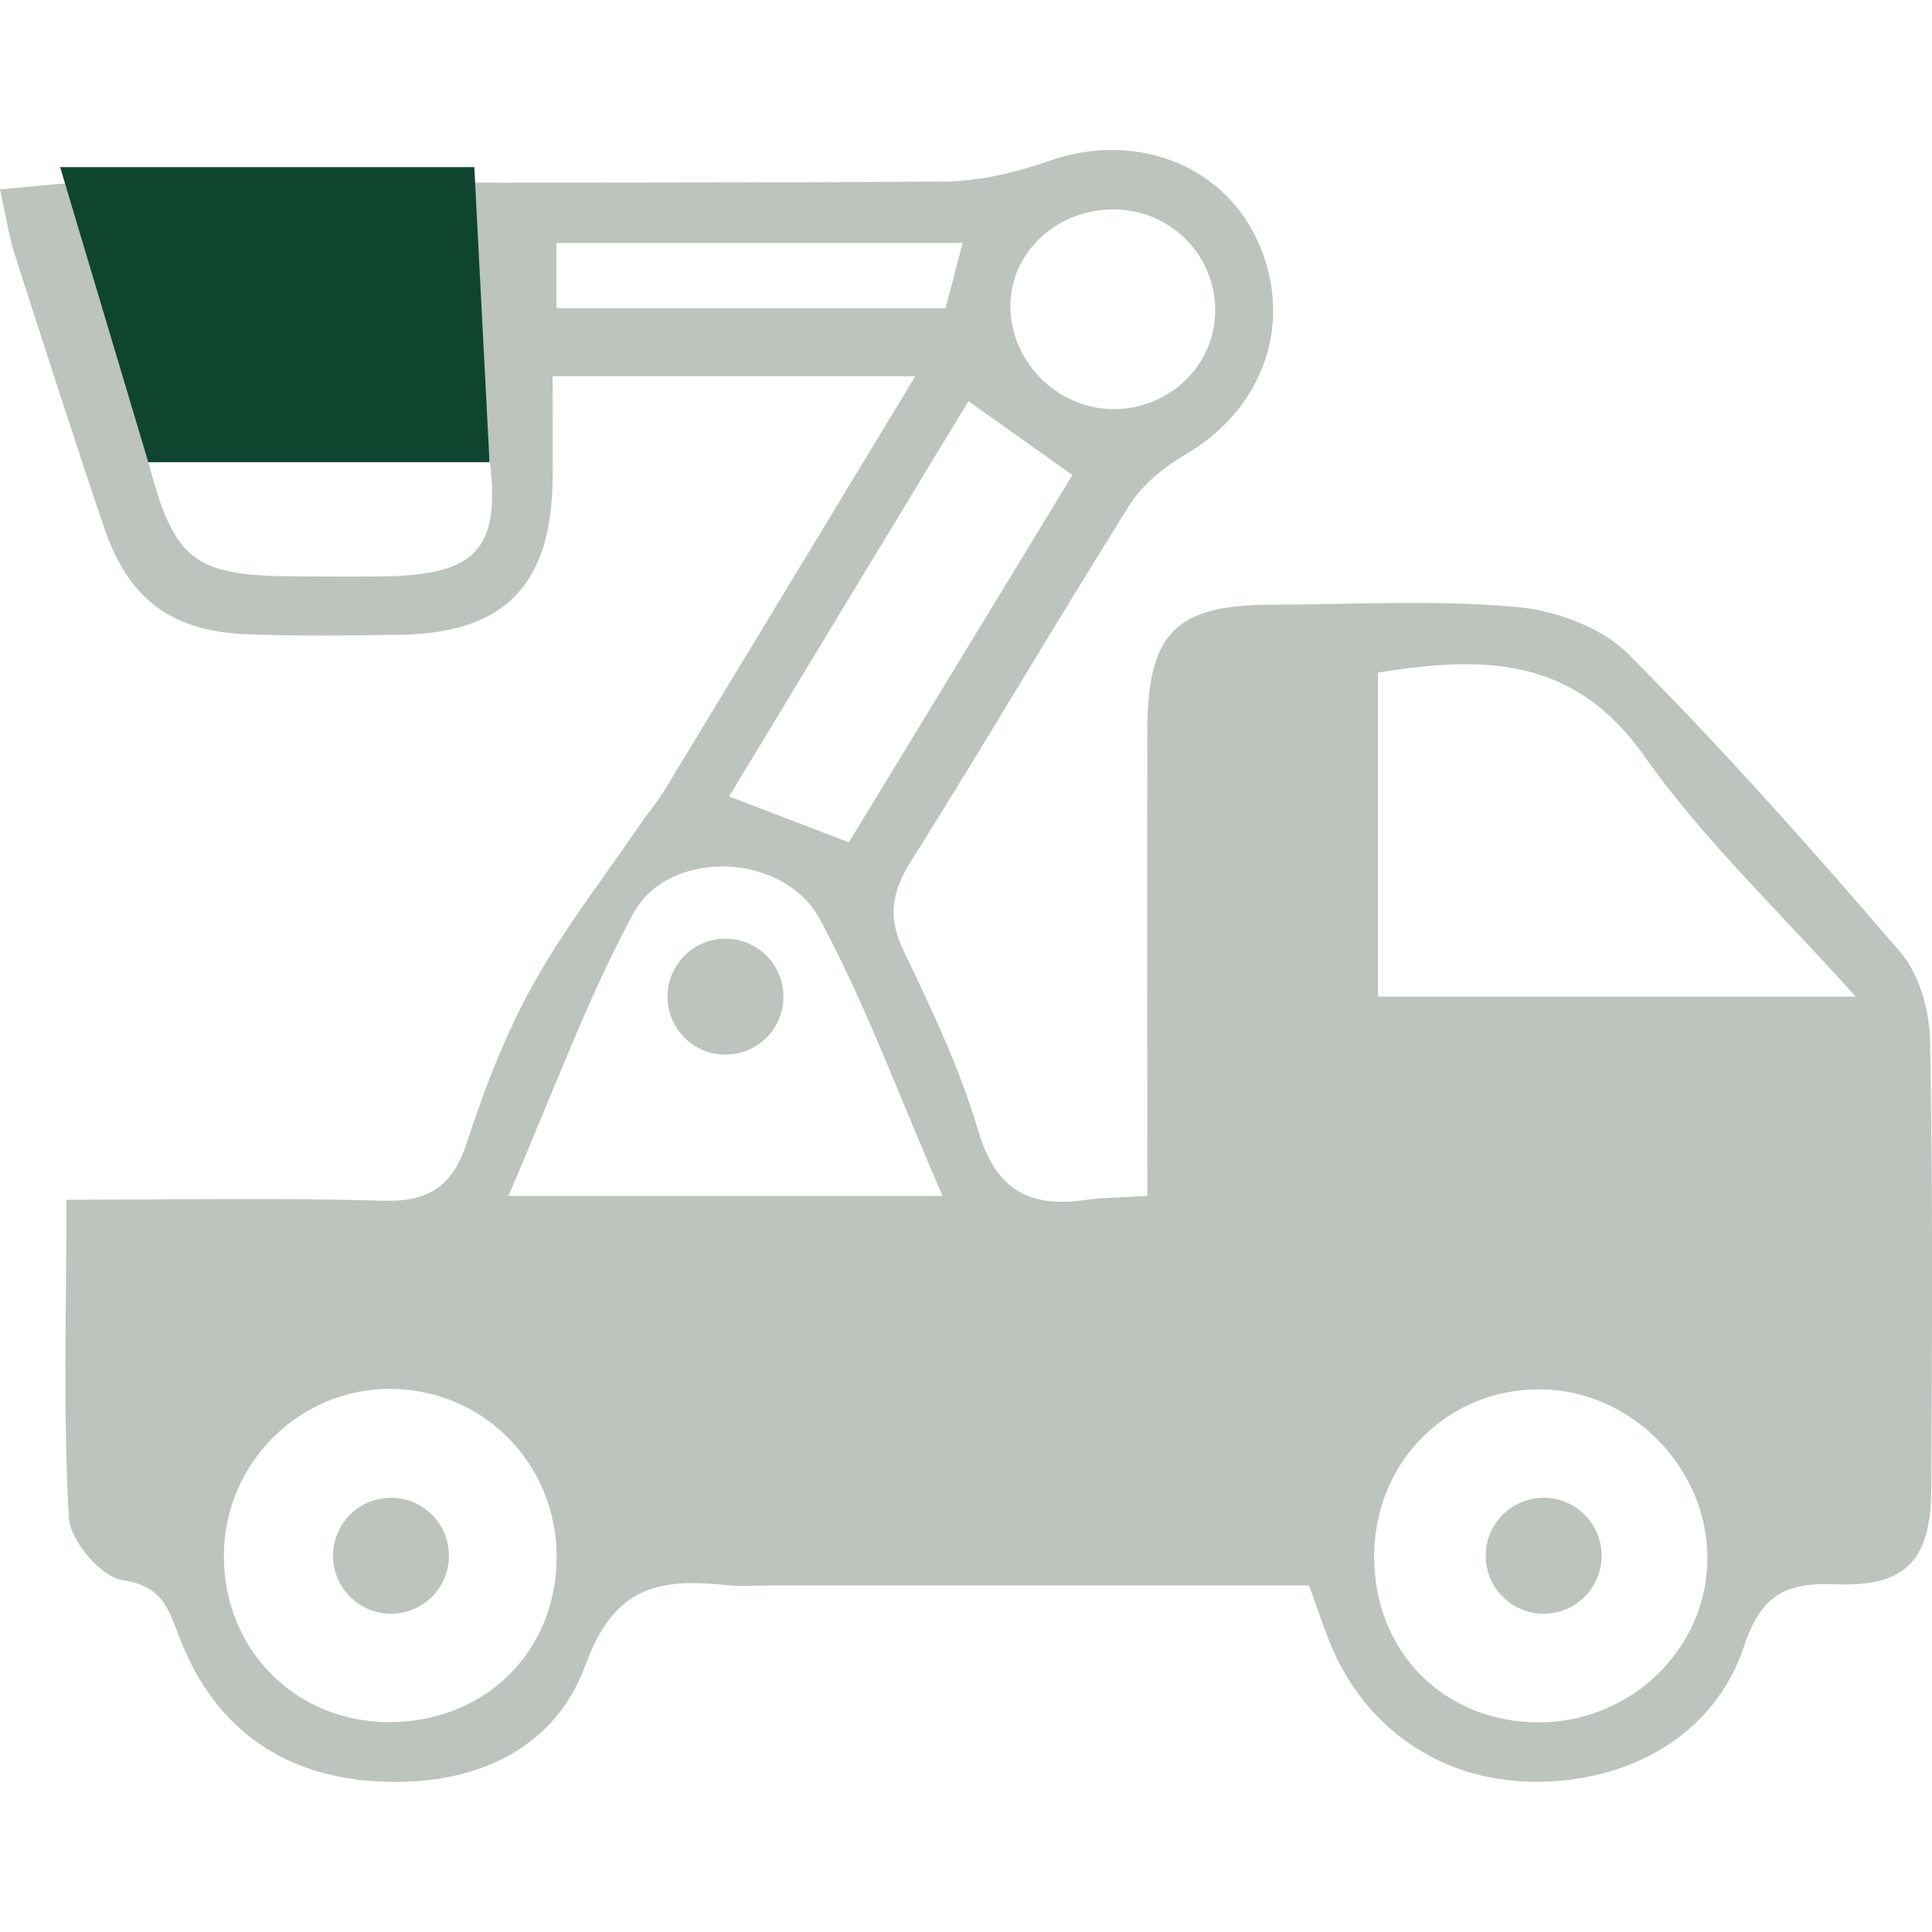 <?xml version="1.0" encoding="utf-8"?>
<!-- Generator: Adobe Illustrator 26.0.1, SVG Export Plug-In . SVG Version: 6.00 Build 0)  -->
<svg version="1.1" id="Livello_1" xmlns="http://www.w3.org/2000/svg" xmlns:xlink="http://www.w3.org/1999/xlink" x="0px" y="0px"
	 viewBox="0 0 800 800" style="enable-background:new 0 0 800 800;" xml:space="preserve">
<style type="text/css">
	.st0{fill:#BDC3BD;}
	.st1{fill:#0F452F;}
</style>
<g>
	<path class="st0" d="M4522.8,2736.5c42.5,23.3,84.5,23.9,125,0c26.8,33.2,27.2,64.5,1.3,101.1c-41.5-22.7-84.3-23.7-125.9,0
		C4496.6,2804,4496.2,2773.6,4522.8,2736.5z"/>
	<path class="st0" d="M4523.1,3135.8c-26.8-35.9-26.7-66.3-0.3-101.1c41,22,82.9,24,124.1,0.2c27.9,29.2,28.9,64.5,2.2,100.3
		C4607.9,3113.4,4565.9,3111.1,4523.1,3135.8z"/>
	<path class="st1" d="M4821.8,2736.5c42.1,23.2,83.2,23.5,123.7,1c28.1,27.2,29.2,63.6,2.5,99.9c-40.9-21.5-82.7-24.3-124-0.2
		C4796,2809.8,4794.7,2774,4821.8,2736.5z"/>
	<path class="st0" d="M4821.8,3135.2c-26-34.2-26.2-65.2-0.2-100.7c40.8,22.1,82.7,24.3,124,0.6c27.9,27.2,29.1,64.5,2.2,100
		C4906.3,3112.4,4863.5,3112.1,4821.8,3135.2z"/>
	<path class="st0" d="M4499.3,2587.6c26.4,36.3,26.1,67.5-0.6,101.1c-40.7-23.2-82.7-23.5-123.7-0.6c-28.2-29.8-28.8-65.4-1.5-100
		C4414.5,2610.5,4456.5,2611.6,4499.3,2587.6z"/>
	<path class="st0" d="M4386,3147.4c22.5-41.1,23-83.1,0.1-124.2c30.6-25,64.9-25.6,100.6-1.3c-21.9,40.8-24.4,82.8-0.5,124
		C4458,3173,4420.5,3173.7,4386,3147.4z"/>
	<path class="st0" d="M4501.2,2889.1c24.9,31.9,24.6,64.8-3.3,97.3c-40.5-23.4-82.6-23.7-123.2,0.1c-27.6-31.9-28.1-64.5-3.7-97.5
		c21.9,4.9,43.4,13.3,65,13.5C4456.7,2902.6,4477.5,2894.3,4501.2,2889.1z"/>
	<path class="st0" d="M4487.2,2724.2c-24,42.6-23.1,84.7-0.4,125.6c-33.7,24.6-68.6,24.4-100.8-0.2c22.5-41.2,23.1-83.2,0.1-124.5
		C4417.2,2699.7,4449.8,2699,4487.2,2724.2z"/>
	<path class="st0" d="M4636.9,2998.4c-35.6,25.5-69.4,25.2-101.6-0.6c23.3-40.7,23.6-82.7,0-123.4c31.9-25.9,65.5-26.3,101.1-1.2
		C4614.1,2914.1,4611.9,2956,4636.9,2998.4z"/>
	<path class="st0" d="M4672.4,2589.4c57,21.6,73.5,21.6,123.6-0.1c27.7,24,29.1,63.6,2,99.1c-40.7-22.3-82.8-24-123.8-0.2
		C4646.1,2658.9,4645.7,2620.1,4672.4,2589.4z"/>
	<path class="st0" d="M4534.7,2701.1c23.9-42.3,24.4-84.3,0.3-124.9c34.5-25.5,67.6-25.4,97.8-2.8c-4.7,22.6-12.7,44.1-12.7,65.7
		c0,20.8,8.1,41.5,13,63.7C4604.8,2725.9,4572.8,2726.6,4534.7,2701.1z"/>
	<path class="st1" d="M4800.6,2888.9c23,32.1,22.9,63.1-2.5,97.6c-41.1-23.1-83.9-24.5-125,0.2c-26.8-33.8-26.7-67.9-2.6-97.4
		c22.3,4.8,43.8,13,65.4,13.1C4756.6,2902.5,4777.4,2894.1,4800.6,2888.9z"/>
	<path class="st1" d="M4934.8,2873.9c-22.3,40.7-23.7,82.7,0,123.4c-29.8,26.2-64.3,26.9-100.7,1.7c22.3-40.4,25-82.3,0.7-123.3
		C4861.5,2848.4,4900.9,2847.4,4934.8,2873.9z"/>
	<path class="st0" d="M4785.8,3147.2c-34.6,25.9-66.7,25.8-100.9-0.4c23.3-40.4,23.5-82.3,0.3-122.9c29.6-25.7,65-26.4,101.1-1.6
		C4761.8,3063.2,4762.1,3105.9,4785.8,3147.2z"/>
	<path class="st1" d="M4786.1,2849.4c-34.2,24.7-67.5,24.7-101.3,0.5c22.5-40.6,24.2-82.8,0.3-123.6c29.1-26.6,64.1-27.5,100.7-2.1
		C4763.1,2764.8,4761.5,2806.8,4786.1,2849.4z"/>
	<path class="st0" d="M4935,2576.1c-22.9,40.6-24.1,82.6-0.1,123.3c-30,26.4-63.3,27.2-97.8,3.9c5.1-21.5,13.9-42.8,14.2-64.2
		c0.3-20.6-8.1-41.4-13.2-64.2C4861.4,2550.8,4900.3,2549.7,4935,2576.1z"/>
	<path class="st0" d="M4341.6,2866.9c-28.9,49-27,90.9-2.9,135.8c-15.4,5.4-28.1,12.1-41.5,14.1c-37.9,5.6-45.3-1.6-45.3-39.9
		c0-30.4,1.6-60.9-0.5-91.1c-1.7-24.8,10.3-32.8,31.4-30.6C4300.7,2856.9,4318.2,2862,4341.6,2866.9z"/>
	<path class="st0" d="M4341.2,2568.1c-27.5,49.7-27,91.7-2.4,136.4c-14.4,5.5-26.2,12.1-38.7,14.5c-37.5,7-48.1-2.3-48.1-39.6
		c0-31.3,1.2-62.7-0.4-94c-1.1-20.2,7.6-29.3,25.8-27.9C4296.9,2559,4316.3,2563.8,4341.2,2568.1z"/>
	<path class="st0" d="M4656.2,2543.3c-48.4-26.4-90.5-27.7-132.6-3.8c-20.6-19.5-23.2-43-17.8-67.1c1.4-6.3,12.9-14.3,20-14.6
		c39.3-1.4,78.8,0.2,118.1-1.1c16.9-0.6,24.3,7.2,23.2,21.4C4665.4,2498.5,4660.5,2518.6,4656.2,2543.3z"/>
	<path class="st0" d="M4818.2,2541.2c-5.5-14.7-11.3-25.8-13.8-37.7c-8-37.2-0.1-46.3,37.5-46.3c32.3,0,64.7,1.3,96.9-0.5
		c20.4-1.1,29.2,7.6,27.4,25.8c-1.8,18.7-7,37-11.7,60.3C4906.8,2516.4,4864.7,2515.6,4818.2,2541.2z"/>
	<path class="st0" d="M4369.8,3181.4c45,26.3,87.9,24.9,131.5,1.6c4.7,8.5,9.2,15.1,12.1,22.4c14.2,35.8,7.1,46.6-30.3,46.7
		c-34.9,0-69.9-1.4-104.7,0.5c-24.2,1.3-28.2-10.6-23.8-29.3C4357.8,3209.7,4364,3197,4369.8,3181.4z"/>
	<path class="st0" d="M4799.9,3182.3c5,9.2,9.6,15.7,12.4,23c14,35.7,6.6,46.6-31.1,46.7c-41.1,0-82.3,0-130.9,0
		c5.3-25,9.8-46.2,15.2-71.5C4712.9,3205.6,4755,3208.2,4799.9,3182.3z"/>
	<path class="st0" d="M5050.8,2700.5c0,57.4,0.5,105.6-0.7,153.7c-0.1,5.2-11.1,15.1-16,14.4c-17.1-2.3-33.6-8.3-52.7-13.5
		c24.7-45.8,26.9-87.6-0.8-135.5C5003.9,2713.3,5024.8,2707.6,5050.8,2700.5z"/>
	<path class="st0" d="M4982.4,3020.3c10.6-5.2,18.9-10.5,28-13.5c34-11,40.4-6,40.4,29.8c0,41.9,0,83.7,0,132.9
		c-24-5-44.4-9.2-70.4-14.6C5006.7,3107.6,5008.4,3064.2,4982.4,3020.3z"/>
	<path class="st0" d="M4353.8,2832c-35.9-5.3-67.1-9.8-100.3-14.7c0-18.9,0-40.7,0-59.8c33-5.1,64.2-9.8,99-15.2
		C4375.6,2764.8,4376.6,2802.5,4353.8,2832z"/>
	<path class="st0" d="M4354,3040.1c21.3,31.1,21.4,58.9-0.2,90.5c-33.2-5.4-65.2-10.6-99.9-16.2c0-18,0-39.9,0-59.4
		C4286.1,3050.2,4318.1,3045.5,4354,3040.1z"/>
	<path class="st0" d="M4481.9,2557.1c-29.9,18.6-62,18.5-91.3-0.1c5.4-33.9,10.4-64.8,15.7-98.1c18.1,0,39.9,0,59.7,0
		C4471.1,2490.5,4476.1,2521.4,4481.9,2557.1z"/>
	<path class="st0" d="M4705.6,2458.5c18.7,0,41.6,0,59.6,0c4.9,32.4,9.5,62.7,14.6,96c-23.4,22.3-59.9,23-89.9,0.5
		C4695.2,2522.4,4700.2,2491.4,4705.6,2458.5z"/>
	<path class="st0" d="M4354.7,2534.2c-34.9-5.5-65.9-10.4-100.2-15.9c0-15.5,0-36.2,0-61.1c32.3,0,65-0.7,97.6,0.7
		c5.3,0.2,13.6,8.9,14.7,14.7C4371.2,2496.2,4368.2,2518.6,4354.7,2534.2z"/>
	<path class="st0" d="M4617.7,3250.5c-22.3,0-42.4,0-60.7,0c-6.1-27.5-11.9-53.2-17.9-80.4c26.7-24,62.6-24.5,96.1,0.8
		c-4.5,12.5-10.3,24.7-13.2,37.5C4619.1,3221.4,4619.1,3234.9,4617.7,3250.5z"/>
	<path class="st0" d="M4968.7,2685c-23-32.5-23.1-59.8,0-93.9c26.5,6.2,52.8,12.4,81,19c0,18.1,0,38.2,0,56.9
		C5022.6,2673,4997,2678.7,4968.7,2685z"/>
	<path class="st0" d="M5049.3,2908.2c0,17.7,0,37.9,0,55.8c-27.6,6.6-53.4,12.8-80,19.2c-24.2-30.3-24.2-63.1-0.1-94.2
		C4995.7,2895.3,5021.5,2901.5,5049.3,2908.2z"/>
	<path class="st0" d="M4913,3250.8c-18.4,0-37.8,0-56.3,0c-6.5-27.8-12.7-54.3-19.1-81.4c31.7-23.4,63.7-23.3,94.1,0.1
		C4925.6,3196.3,4919.6,3222,4913,3250.8z"/>
	<path class="st0" d="M4314.8,3249.8c-0.5,0.1-3.9,1.8-7.2,1.5c-18-1.6-50.4-0.8-51.5-6.3c-5.5-26.4-3.2-54.5-1.8-82
		c0.2-3.4,11.5-9.3,17.3-8.9c21.3,1.3,42.4,4.8,63.4,7.5C4327.4,3195.1,4321.3,3221.5,4314.8,3249.8z"/>
	<path class="st0" d="M5005.3,2458.3c11.8,0,26.7,0,43.6,0c0,36.6,0,72.6,0,115.1c-22.8-4.8-43.4-9.2-61.2-13
		C4993.9,2523.9,4999.3,2493,5005.3,2458.3z"/>
	<path class="st0" d="M5049.2,3205.9c0.3,1.5,1.3,4.1,1.4,6.7c2.1,39.3,2,39.3-38,39.3c-6.3,0-12.5,0-18.8,0
		c-45.7,0-53.7-13.7-32.2-55.7c2-3.9,4.9-7.3,6.3-9.4C4995,3193.2,5020.7,3199.2,5049.2,3205.9z"/>
</g>
<g>
	<g>
		<path class="st0" d="M475.1,495.2c0-66.3-0.1-129.7,0-193.1c0.1-39.8,11.7-51.6,51-51.7c33.8-0.1,67.9-2.1,101.5,0.9
			c16.2,1.4,35.4,8.3,46.5,19.4c39.4,39.5,76.5,81.3,112.9,123.7c7.9,9.2,12,24.3,12.2,36.9c1.2,61.7,0.8,123.5,0.5,185.3
			c-0.2,29.5-10.5,40.6-39.7,39.4c-20.4-0.8-30.7,4.2-37.8,25.6c-12.1,36.6-47.4,56.7-87.6,56.2c-38.3-0.5-70-22.5-84.2-58.3
			c-2.8-7-5.1-14.1-8.3-23c-74.4,0-148.7,0-223.1,0c-5.9,0-11.9,0.5-17.8-0.1c-27.4-2.8-46.6-0.4-58.7,32.9
			c-13.5,37.2-49.7,51.4-89.6,48.1c-38-3.1-64.7-23.5-78.4-58.9c-4.8-12.3-7-21.7-23.8-24.2c-8.8-1.3-21.7-16.4-22.2-25.9
			c-2.4-42.8-1-85.9-1-131.6c44.9,0,87.8-0.9,130.7,0.4c19.1,0.6,29.1-5.7,35.1-24c7.3-22.4,15.9-44.8,27.3-65.3
			c12.8-23.1,29.2-44.1,44.1-66c3.3-4.9,7.2-9.4,10.3-14.4c34.1-56.2,68.1-112.4,104-171.7c-50.9,0-98.3,0-150.2,0
			c0,14.3,0.2,29.1,0,43.9c-0.8,42.5-20.1,62.3-62,63.1c-21.1,0.4-42.3,0.6-63.5-0.1c-32.3-1.1-50.1-14.4-60.3-44.6
			C30.3,180.6,18.1,142.8,6,105c-2.5-7.7-3.6-15.9-6-26.6c13.6-1.1,24.3-2.6,35-2.7c118.5-0.2,236.9,0.2,355.4-0.5
			c14.7-0.1,29.9-3.6,43.8-8.5c34.9-12.3,71.3,0.7,86.2,32.3c15.8,33.7,3.2,70.2-29.7,89.3c-8.9,5.2-17.9,12.6-23.3,21.3
			c-30.5,48.7-59.6,98.3-90.1,146.9c-8,12.7-9.9,23.1-3.2,37.1c11.7,24.3,23.4,49,31,74.7c7.2,24.5,21.2,31.9,44.4,28.6
			C456.9,495.8,464.4,495.9,475.1,495.2z M768.4,412.7c-31.5-35.3-63.1-64.9-87.5-99.6c-29.2-41.5-66.8-41.6-110.3-34.6
			c0,44.8,0,89.1,0,134.2C635.9,412.7,699.5,412.7,768.4,412.7z M390.3,495.2c-17.6-40.3-31.6-78.9-50.9-114.7
			c-15.1-27.9-62.7-29.2-77.2-2.2c-19.6,36.4-33.8,75.7-51.7,116.9C272.5,495.2,329.2,495.2,390.3,495.2z M161.6,713.1
			c39.5-0.2,69-29.5,68.9-68.6c-0.1-38.6-30.4-69.2-68.8-69.4c-37.9-0.2-69.1,31.1-69,69.3C92.7,683.4,122.7,713.3,161.6,713.1z
			 M636.9,713.2c38.4,0.2,70.2-30.7,70.1-68.1c-0.1-37.6-31.7-69.5-69.1-69.8c-38.4-0.3-68.7,29.9-68.9,68.8
			C568.8,683.7,597.6,713,636.9,713.2z M301.9,329.8c18.1,6.9,32.9,12.6,49.6,19c30.7-50.4,61.7-101.3,92.6-152.1
			c-14.9-10.6-28.3-20.1-43.1-30.6C368,220.5,335.3,274.5,301.9,329.8z M59.2,182.4c12.4,51.1,19,56.3,67.6,56.3
			c10.1,0,20.2,0.1,30.4,0c42-0.3,51.6-12,44.4-56.3C155,182.4,108.2,182.4,59.2,182.4z M461.2,86.7c-23.9-0.1-43.2,18.2-42.8,40.7
			c0.4,22.8,19.5,41.7,42.2,42c23.5,0.3,42.6-18.1,42.6-40.9C503.2,105.4,484.5,86.8,461.2,86.7z M398.6,100.6
			c-57.8,0-112.4,0-168.2,0c0,9.6,0,17.6,0,27c53.9,0,106.9,0,161.1,0C393.6,119.9,395.6,112.1,398.6,100.6z"/>
		<polygon class="st1" points="24.9,69.2 61.4,191.4 202.7,191.4 196.4,69.2 		"/>
	</g>
	<circle class="st0" cx="161.9" cy="644.2" r="24"/>
	<circle class="st0" cx="300.4" cy="412.7" r="24"/>
	<circle class="st0" cx="639.2" cy="644.2" r="24"/>
</g>
<g>
	<path class="st0" d="M5983.2,2770.9c2.2-1.8,4.5-3.4,6.5-5.3c28.8-28.7,57.5-57.4,86.2-86.3c2-2,3.3-4.7,5.2-7.5
		c22.8,19.5,43.9,37.5,66.2,56.6c0-31.2,0-60.7,0-90.5c1.5,0.2,2.5,0,2.9,0.4c38.3,31,83.4,46.2,130.8,55.8c6.1,1.2,8,3.3,8,9.5
		c-0.2,67.5-0.1,135-0.1,202.5c0,3.1,0,6.2,0,9.8c15.9,0,31,0,47,0c0-71,0-141.8,0-213.3c12.4,0.7,24,1.6,35.6,1.9
		c65.6,2,130-4.1,192.4-25.7c27.7-9.6,53.5-22.9,77.3-42.5c0,48.2,0,95.2,0,144.4c15.4-12.8,29.3-24.2,42.7-35.3
		c33.1,33.1,65.9,65.8,99,99c-13.4,12.3-27.4,25.2-41.4,38c-31.5,28.9-62.9,57.8-94.6,86.5c-4,3.7-5.6,7.3-5.5,12.8
		c0.2,59.2,0,118.3,0.3,177.5c0,6.6-2.1,9.7-8.1,11.7c-34.5,11.7-68.8,23.5-103.3,35.3c-1.7,0.6-3.5,0.7-6.1,1.2
		c0-112.6,0-224.8,0-337.4c-15.8,0-30.8,0-46.7,0c0,115.1,0,230.4,0,346.4c-47.3,6.7-93.9,7.7-141.5,2.9c0-77.5,0-154.5,0-231.9
		c-15.9,0-30.9,0-47,0c0,74.7,0,149.4,0,225.6c-15.2-3.6-29.3-5.8-42.7-10.3c-31.3-10.5-62.2-22.2-93.3-33.1
		c-5.3-1.9-5.3-5.3-5.3-9.7c0.1-76.1,0-152.2,0.2-228.3c0-5.9-1.6-10.1-6-14.1c-53-48.2-105.7-96.7-158.5-145.1
		C5983.2,2771.9,5983.2,2771.4,5983.2,2770.9z M6477.3,2798.3c16,0,31.2,0,46.2,0c0-15.6,0-30.6,0-45.8c-15.6,0-30.8,0-46.2,0
		C6477.3,2768,6477.3,2783,6477.3,2798.3z"/>
	<path class="st1" d="M6410,2422.2c17.6,1.6,35.3,2.6,52.8,4.7c41,4.9,81.1,13.8,117.9,33.4c10.5,5.6,20.6,12.3,29.7,20
		c42,35.6,41.2,86.3-1.4,121.2c-26.4,21.6-57.2,33.9-89.9,41.5c-91.8,21.5-183.2,20.9-273.8-6.9c-24.3-7.5-46.9-18.7-66.4-35.4
		c-15-12.9-26.4-28.2-30-48c-4.6-25.1,4-46.2,20.9-64.2c20.9-22.3,47.7-34.9,76.1-44.4c38-12.8,77.3-18.5,117.3-20.5
		c4.6-0.2,9.3-0.9,13.9-1.4C6388.1,2422.2,6399.1,2422.2,6410,2422.2z"/>
</g>
</svg>
